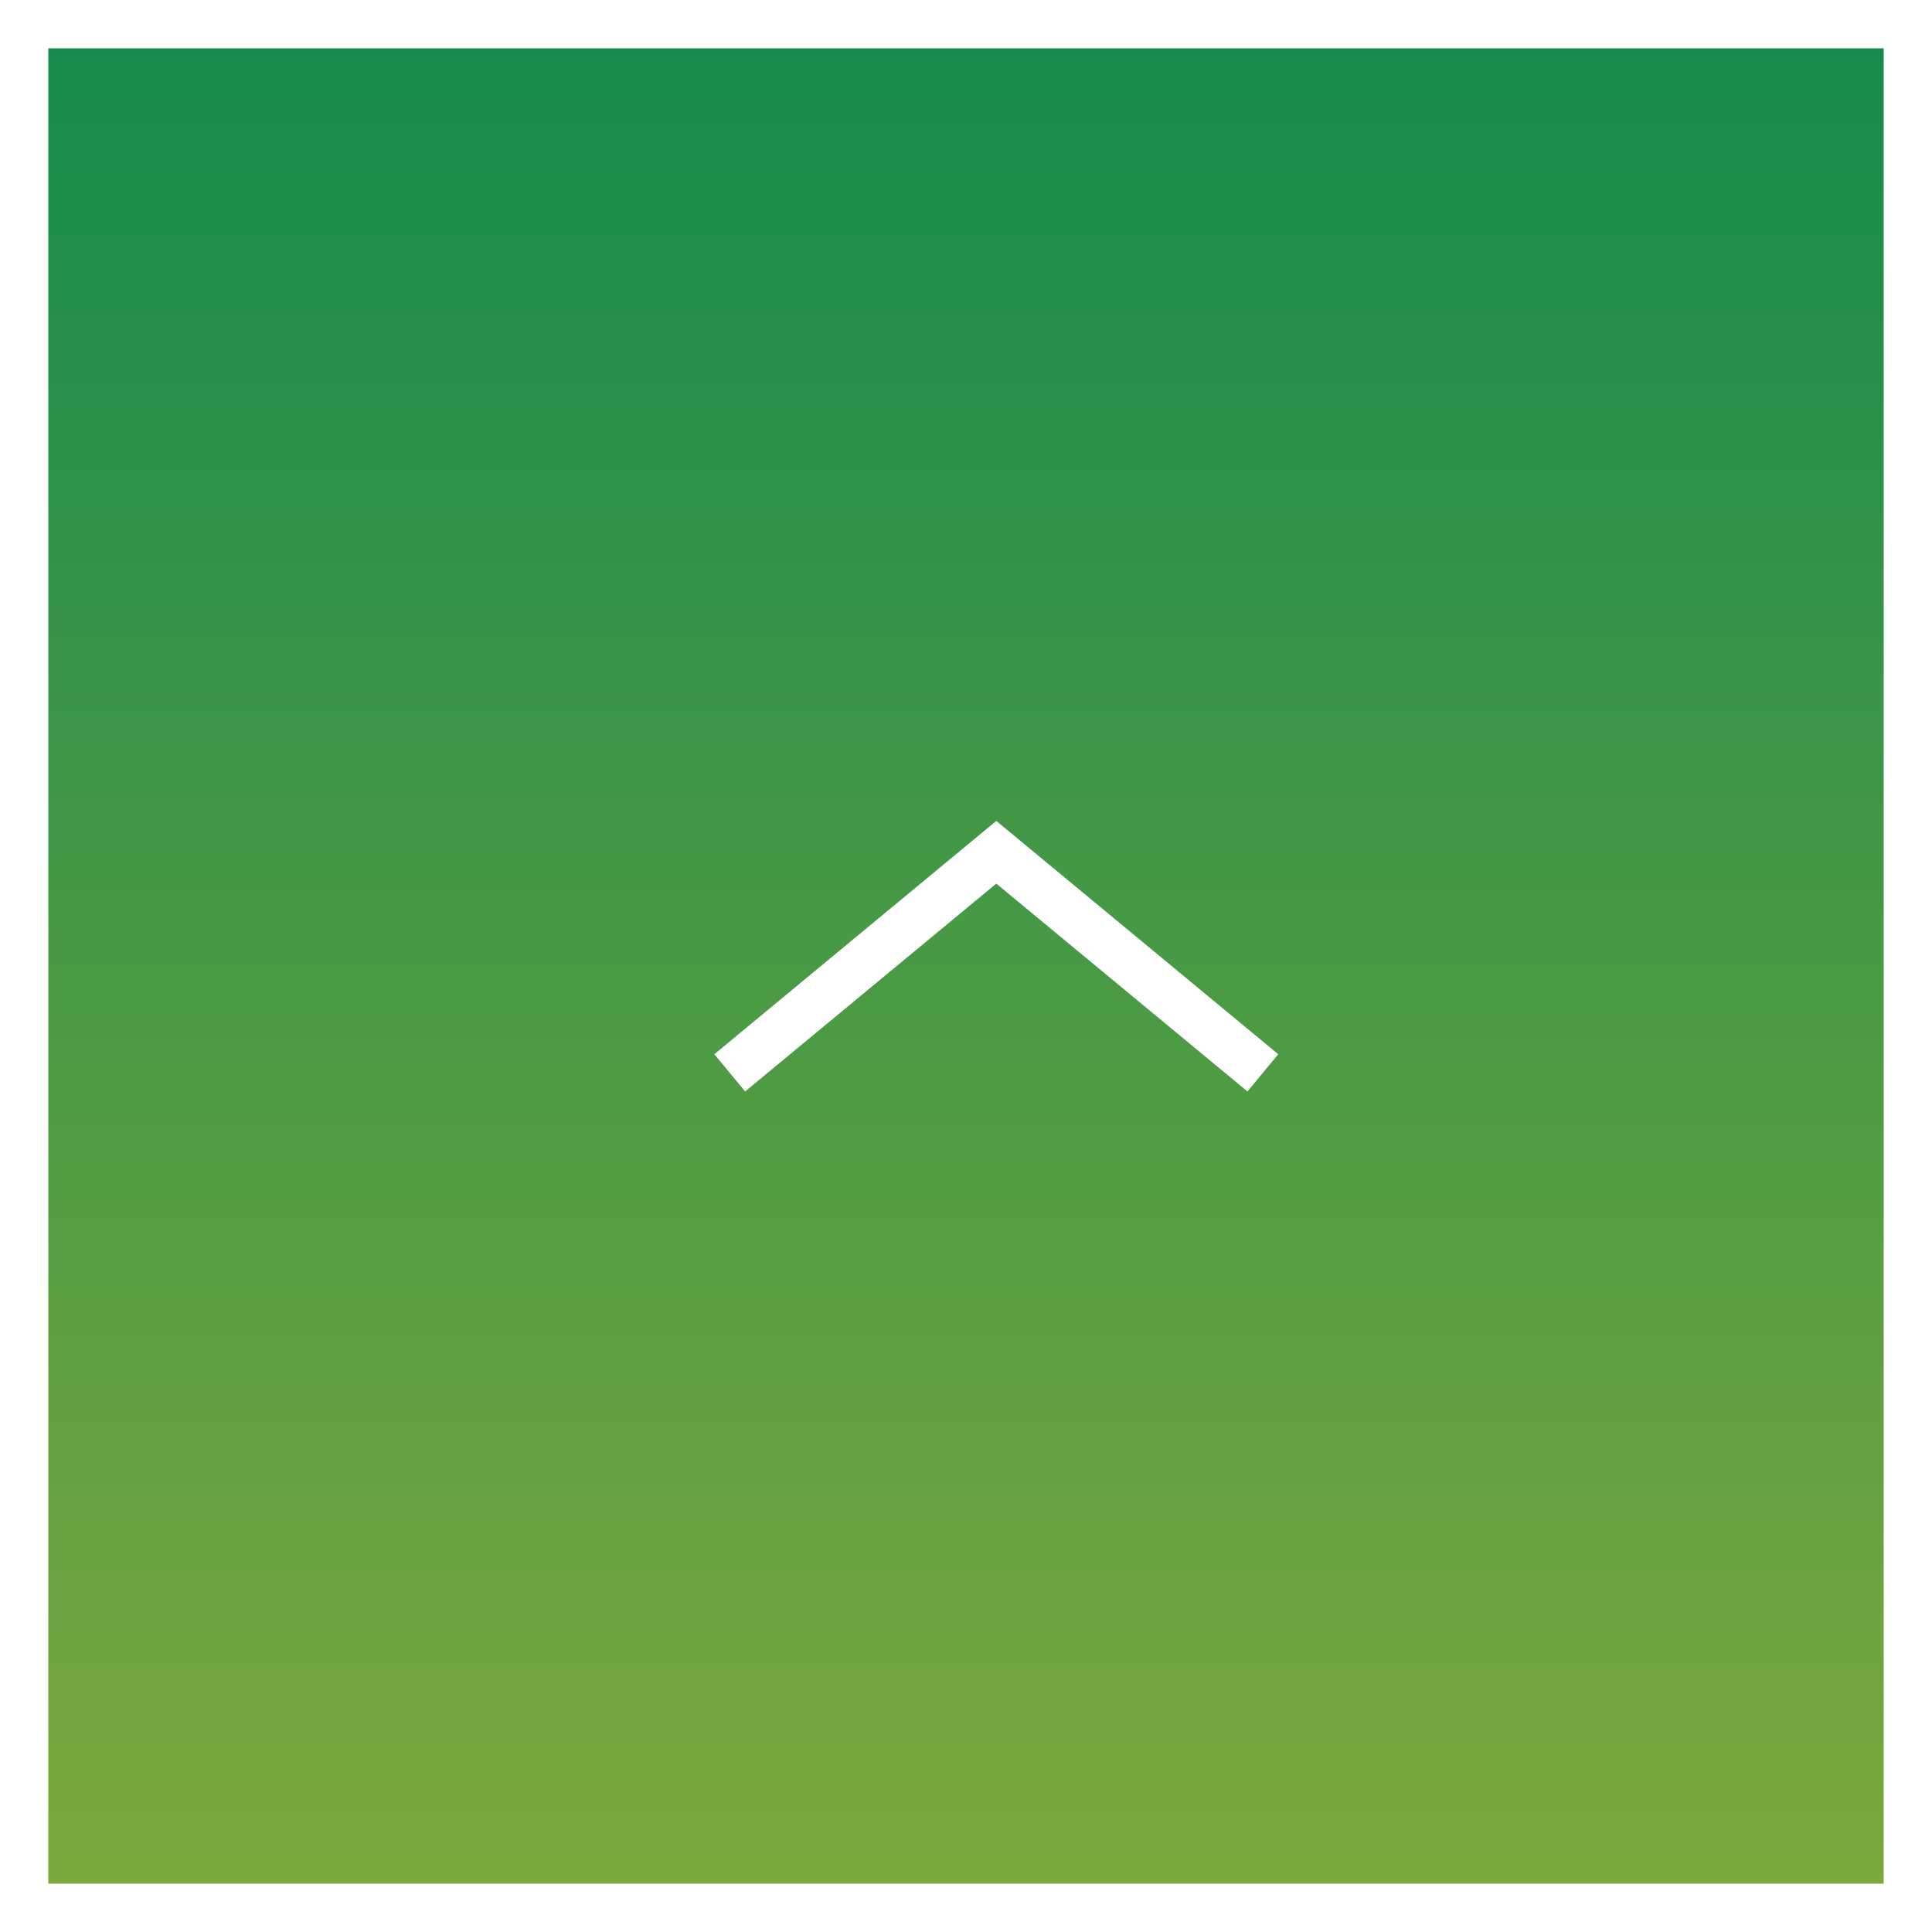 <svg xmlns="http://www.w3.org/2000/svg" xmlns:xlink="http://www.w3.org/1999/xlink" width="80" height="80" viewBox="0 0 80 80">
  <rect x="0" y="0" width="80" height="80" fill="#333333" stroke="none"/>
  <defs>
    <linearGradient id="linear-gradient" x1="0.5" x2="0.5" y2="1" gradientUnits="objectBoundingBox">
      <stop offset="0" stop-color="#158b4d"/>
      <stop offset="1" stop-color="#7ca83c"/>
    </linearGradient>
  </defs>
  <g id="グループ_975" data-name="グループ 975" transform="translate(-638 -12473)">
    <g id="パス_4550" data-name="パス 4550" transform="translate(638 12473)" fill="url(#linear-gradient)">
      <path d="M 79 79 L 1 79 L 1 1 L 79 1 L 79 79 Z" stroke="none"/>
      <path d="M 2 2 L 2 78 L 78 78 L 78 2 L 2 2 M 0 0 L 80 0 L 80 80 L 0 80 L 0 0 Z" stroke="none" fill="#fff"/>
    </g>
    <path id="パス_4549" data-name="パス 4549" d="M218.032,1741l11.038,9.134L240.107,1741" transform="translate(908.324 14258.424) rotate(180)" fill="none" stroke="#fff" stroke-width="2"/>
  </g>
</svg>
